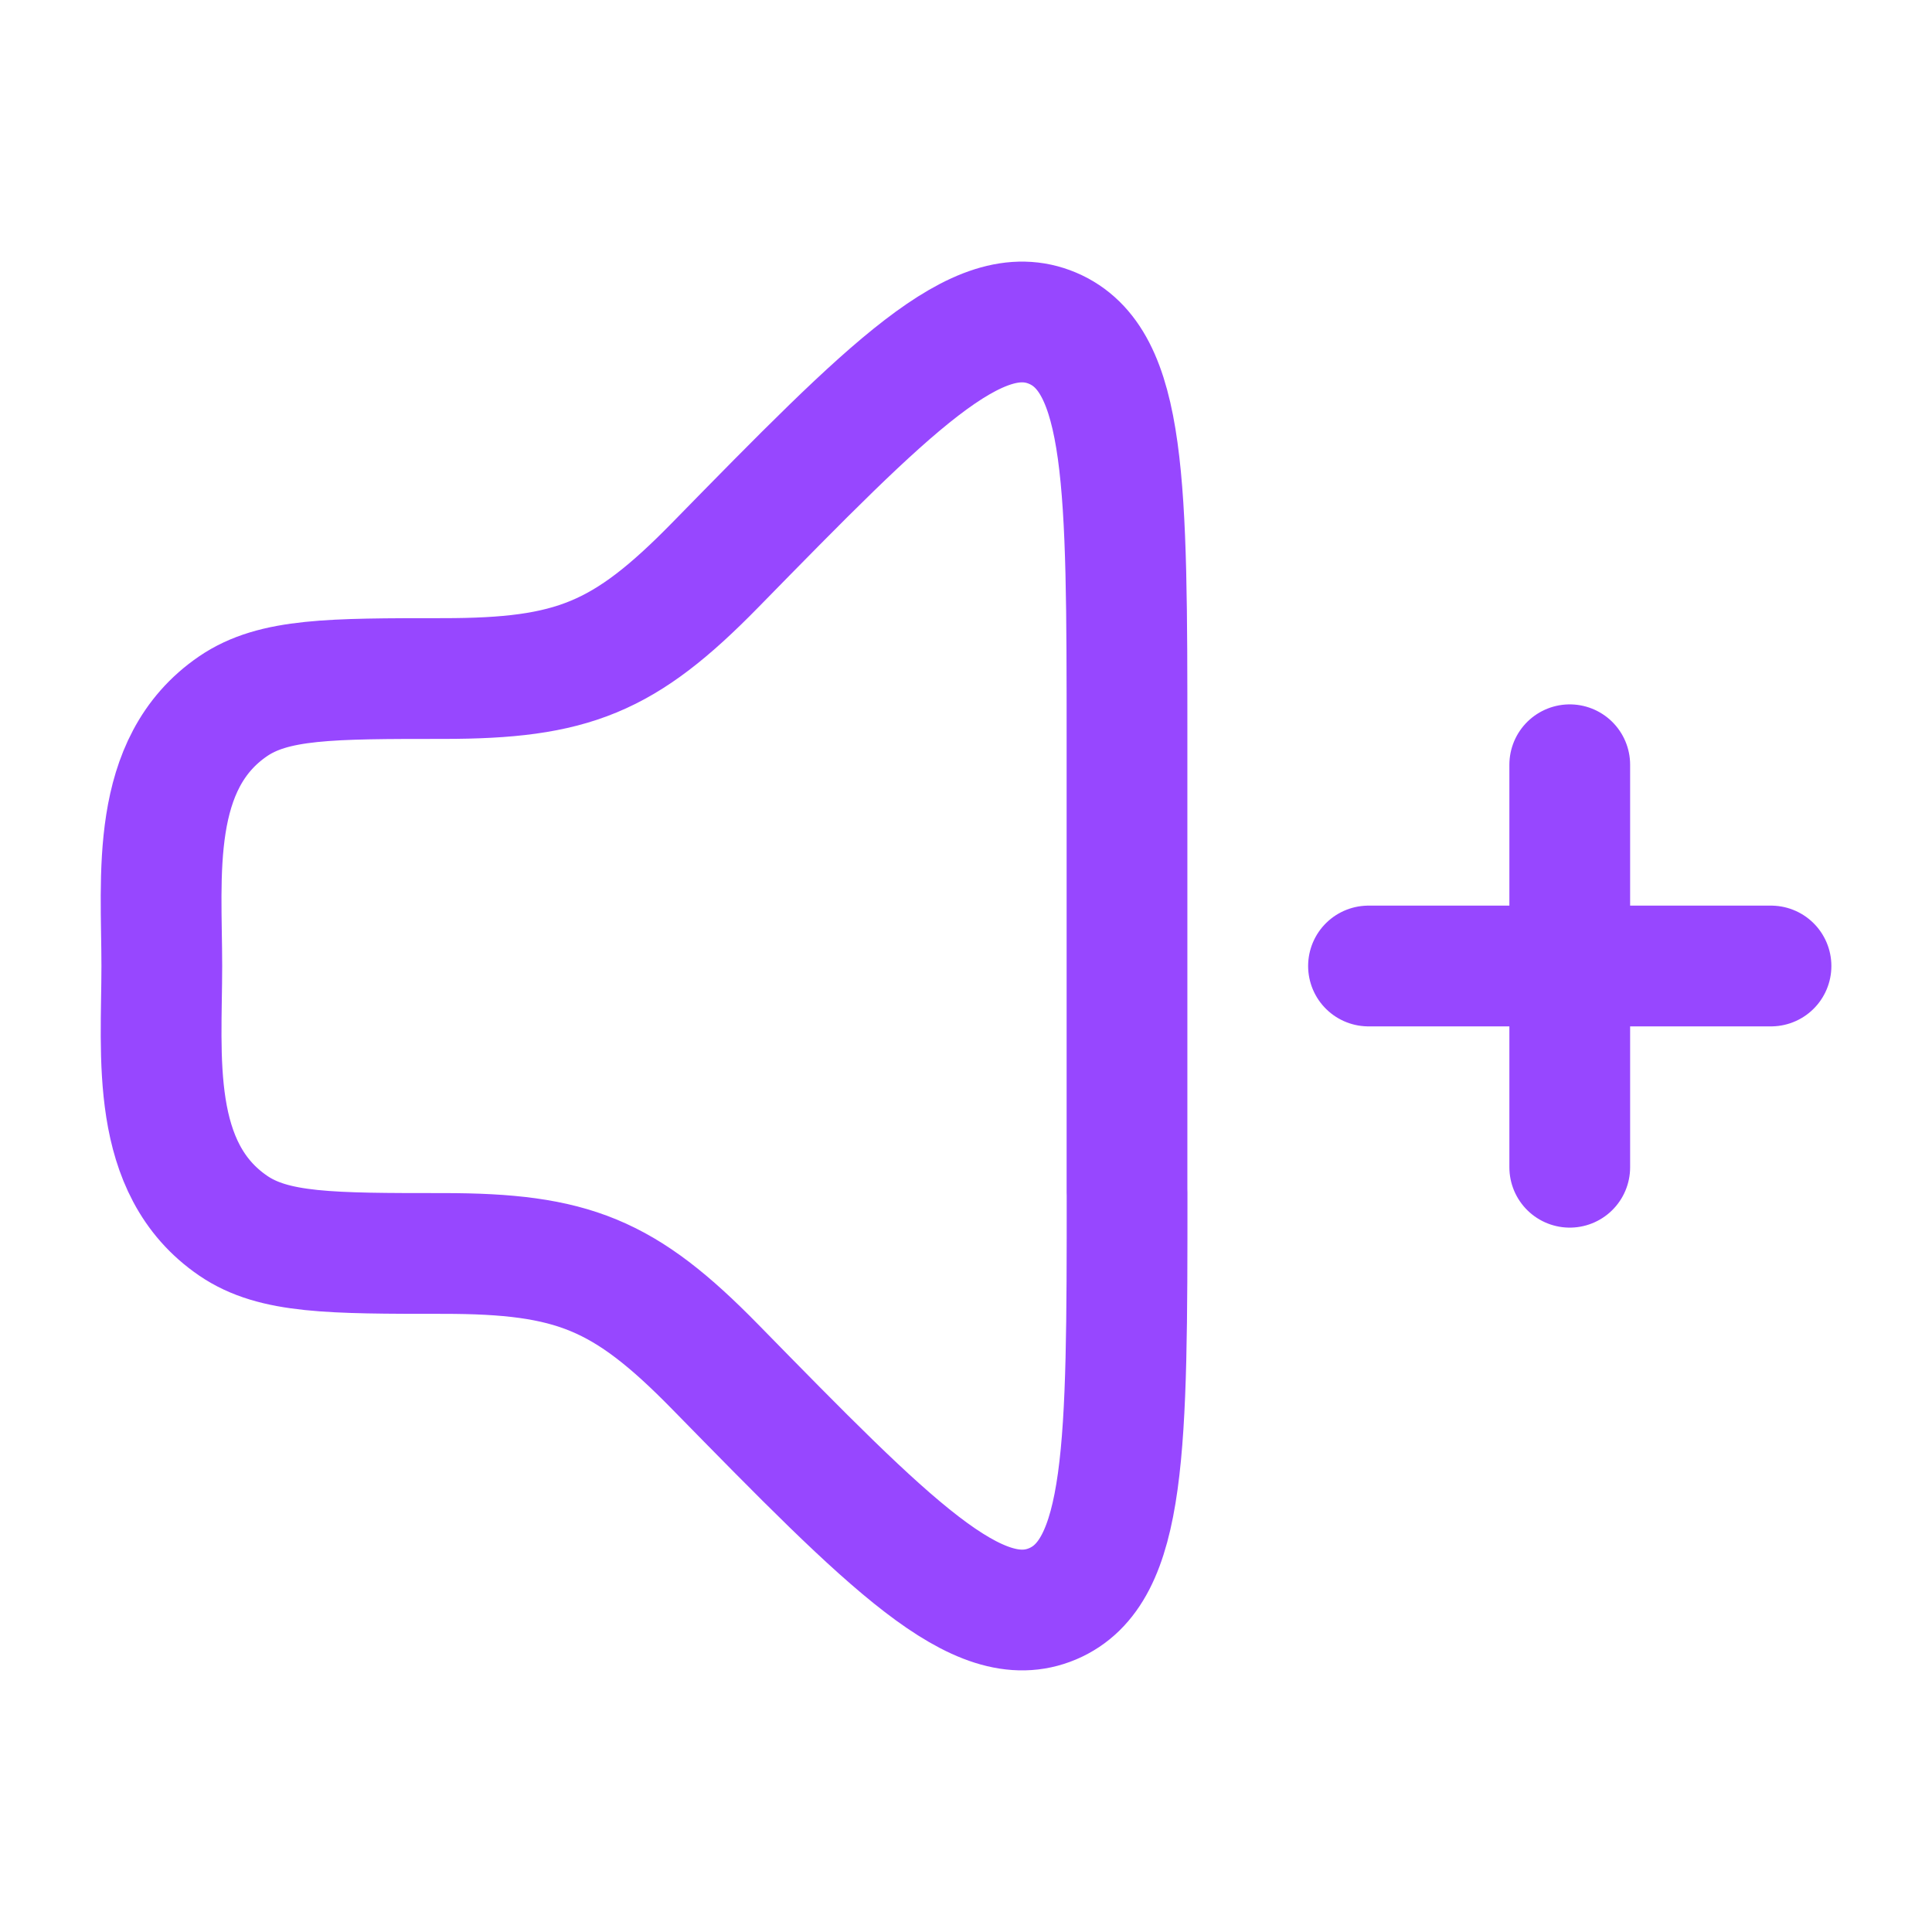 <?xml version="1.0" encoding="UTF-8"?> <svg xmlns="http://www.w3.org/2000/svg" width="24" height="24" viewBox="0 0 24 24" fill="none"><path d="M14 14.814V9.186C14 6.041 14 4.469 13.075 4.077C12.149 3.686 11.06 4.797 8.882 7.022C7.754 8.174 7.111 8.429 5.506 8.429C4.103 8.429 3.401 8.429 2.896 8.773C1.85 9.487 2.01 10.882 2.01 12C2.01 13.118 1.851 14.513 2.898 15.227C3.402 15.571 4.104 15.571 5.507 15.571C7.112 15.571 7.755 15.826 8.883 16.978C11.061 19.202 12.15 20.314 13.076 19.923C14.001 19.531 14.001 17.959 14.001 14.813M17 12H22M19.5 14.5V9.5" stroke="#9747FF" stroke-width="1.5" stroke-linecap="round" stroke-linejoin="round"></path></svg> 